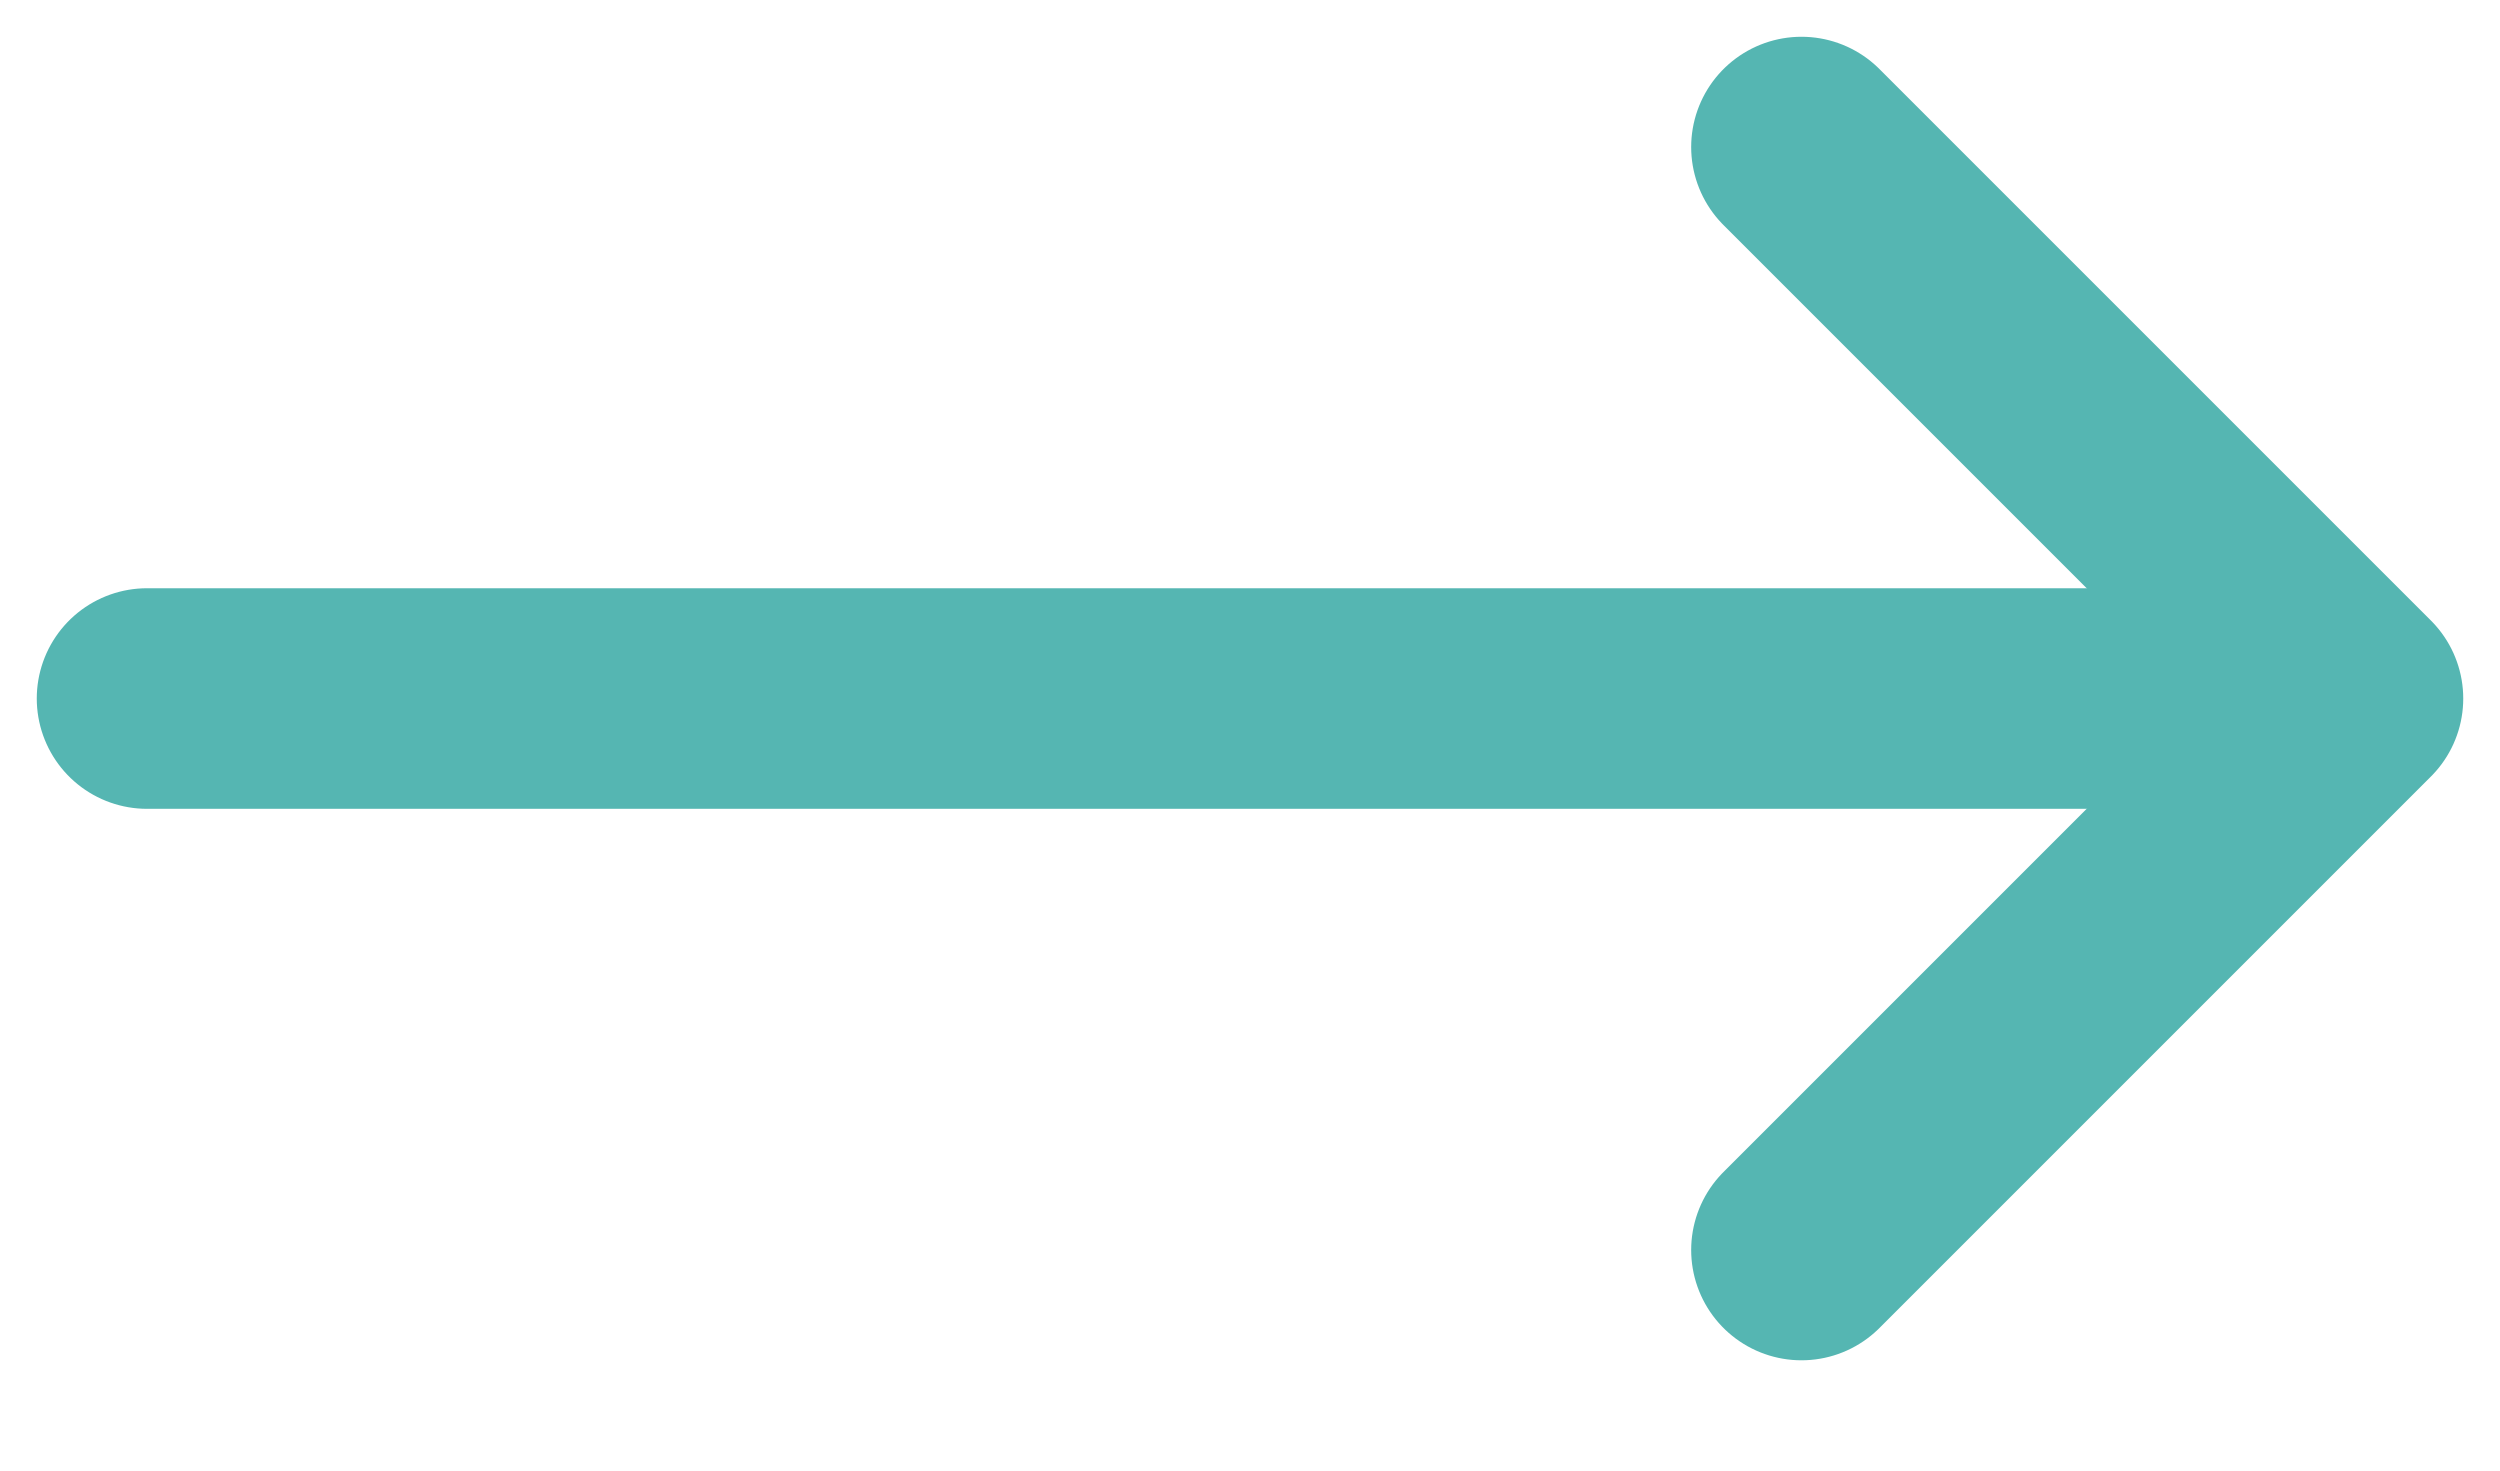 <svg width="17" height="10" viewBox="0 0 17 10" fill="none" xmlns="http://www.w3.org/2000/svg">
<path d="M12.25 1L16 4.75L12.25 8.5" stroke="#55B6B2" stroke-width="1.5" stroke-miterlimit="10" stroke-linecap="round" stroke-linejoin="round"/>
<path d="M1 4.75L15.898 4.75" stroke="#55B6B2" stroke-width="1.5" stroke-miterlimit="10" stroke-linecap="round" stroke-linejoin="round"/>
</svg>
